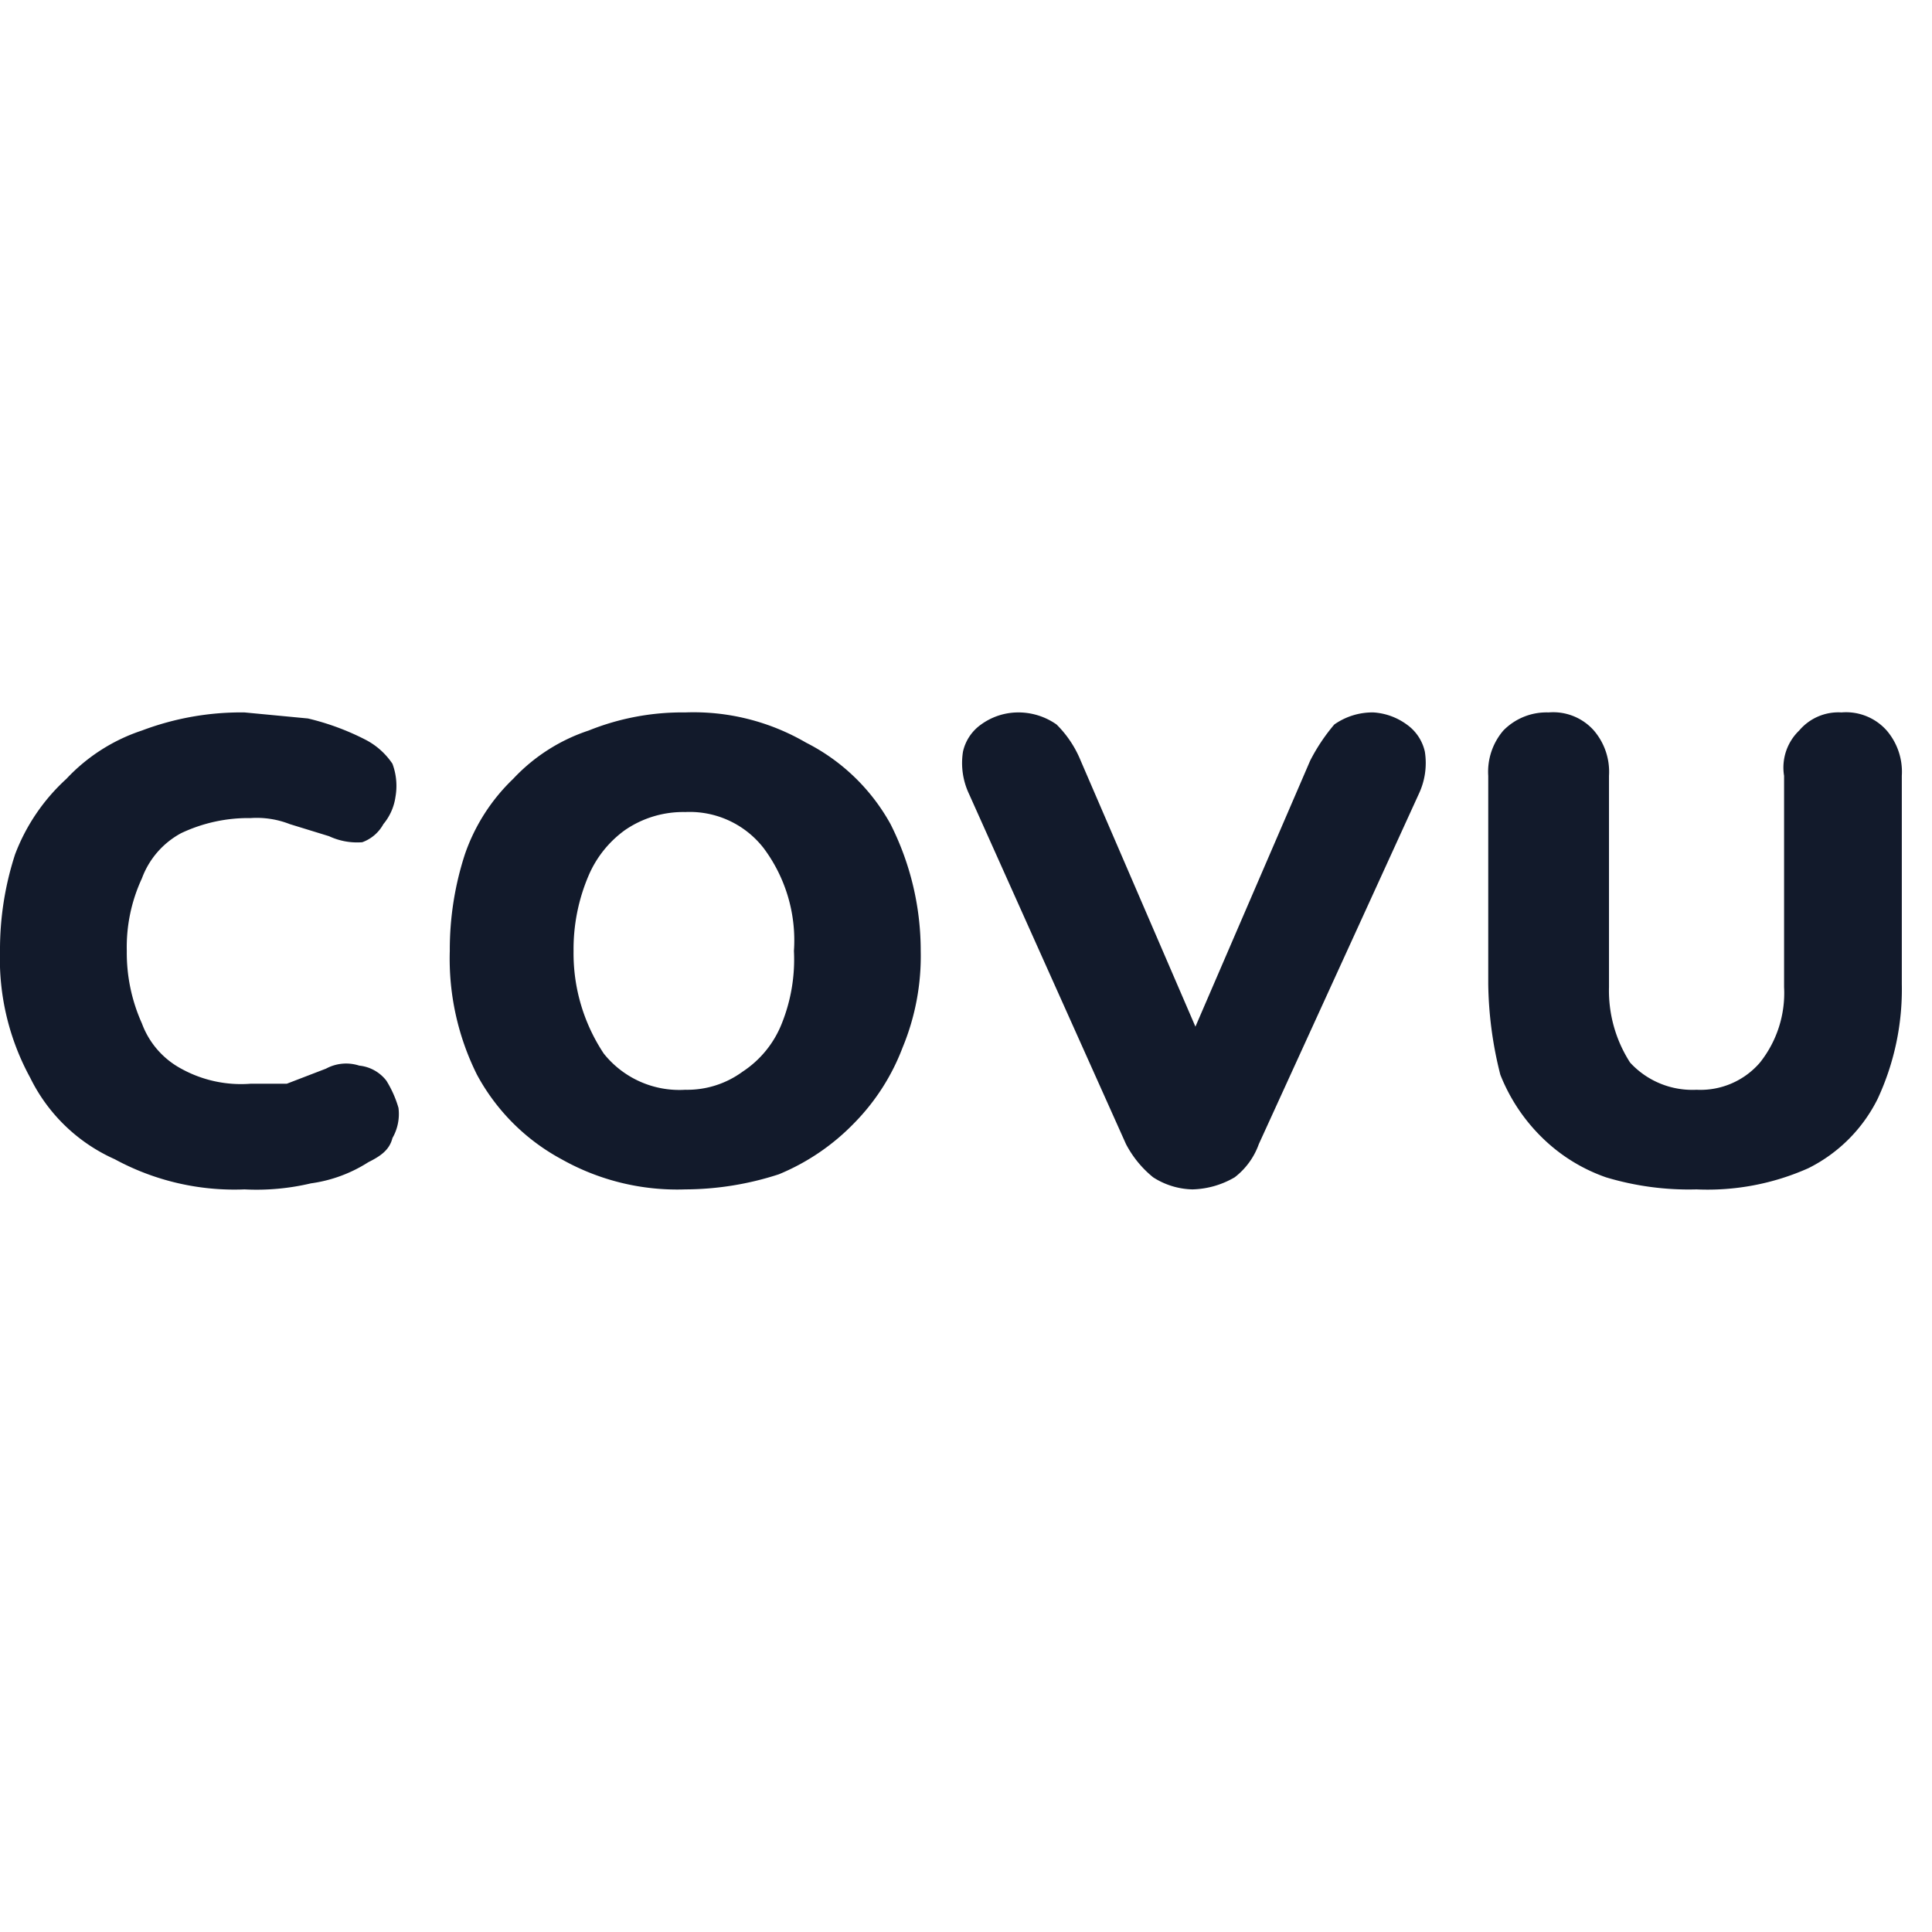<?xml version="1.0" encoding="UTF-8"?>
<svg data-bbox="-0.004 0 64.004 64" viewBox="0 0 64 64" xmlns="http://www.w3.org/2000/svg" data-type="color">
    <g>
        <path fill="#ffffff" d="M64 0v64H0V0h64z" data-color="1"/>
        <path d="M8.1 39.4a8.3 8.3 0 0 1-4.3-1A5.7 5.7 0 0 1 1 35.7a8.2 8.2 0 0 1-1-4.2 10.2 10.2 0 0 1 .5-3.2 6.5 6.5 0 0 1 1.7-2.5 6 6 0 0 1 2.5-1.6 9.3 9.3 0 0 1 3.4-.6l2.1.2a8.4 8.4 0 0 1 1.9.7 2.4 2.4 0 0 1 .9.8 2.1 2.1 0 0 1 .1 1.1 1.8 1.8 0 0 1-.4.9 1.3 1.3 0 0 1-.7.6 2.2 2.2 0 0 1-1.1-.2l-1.3-.4a3 3 0 0 0-1.3-.2 5.2 5.2 0 0 0-2.3.5 2.8 2.8 0 0 0-1.3 1.5 5.4 5.4 0 0 0-.5 2.4 5.7 5.7 0 0 0 .5 2.4A2.8 2.8 0 0 0 6 35.4a4.1 4.1 0 0 0 2.3.5h1.2l1.3-.5a1.4 1.4 0 0 1 1.1-.1 1.3 1.3 0 0 1 .9.5 3.6 3.6 0 0 1 .4.9 1.6 1.6 0 0 1-.2 1c-.1.4-.4.6-.8.8a4.7 4.7 0 0 1-1.9.7 7.8 7.8 0 0 1-2.2.2Zm14.6 0a7.8 7.8 0 0 1-4.1-1 6.9 6.9 0 0 1-2.8-2.8 8.6 8.6 0 0 1-.9-4.1 10.2 10.2 0 0 1 .5-3.2 6.3 6.3 0 0 1 1.6-2.5 6 6 0 0 1 2.5-1.6 8.3 8.3 0 0 1 3.2-.6 7.4 7.4 0 0 1 4 1 6.6 6.6 0 0 1 2.8 2.7 9.3 9.3 0 0 1 1 4.2 7.9 7.9 0 0 1-.6 3.2 7.2 7.2 0 0 1-1.6 2.5 7.4 7.4 0 0 1-2.5 1.7 10.1 10.1 0 0 1-3.1.5Zm0-3.3a3.1 3.1 0 0 0 1.9-.6 3.4 3.4 0 0 0 1.3-1.6 5.7 5.7 0 0 0 .4-2.4 5.1 5.1 0 0 0-1-3.4 3.1 3.1 0 0 0-2.6-1.2 3.4 3.4 0 0 0-2 .6 3.6 3.6 0 0 0-1.2 1.5 6.2 6.2 0 0 0-.5 2.5 6 6 0 0 0 1 3.4 3.2 3.2 0 0 0 2.7 1.2Zm16.8 3.3a2.5 2.5 0 0 1-1.3-.4 3.5 3.5 0 0 1-.9-1.1l-5.2-11.6a2.4 2.4 0 0 1-.2-1.4 1.5 1.5 0 0 1 .6-.9 2.1 2.1 0 0 1 1.2-.4 2.2 2.2 0 0 1 1.3.4 3.6 3.6 0 0 1 .8 1.2l4.4 10.2H39l4.4-10.2a6.2 6.2 0 0 1 .8-1.2 2.2 2.2 0 0 1 1.3-.4 2.1 2.1 0 0 1 1.1.4 1.5 1.5 0 0 1 .6.9 2.4 2.4 0 0 1-.2 1.4l-5.3 11.6a2.4 2.4 0 0 1-.8 1.1 2.9 2.9 0 0 1-1.4.4Zm16.7 0a9.5 9.5 0 0 1-3-.4 5.7 5.7 0 0 1-2.1-1.3 6 6 0 0 1-1.4-2.1 12.8 12.8 0 0 1-.4-3v-6.9a2.1 2.1 0 0 1 .5-1.5 2 2 0 0 1 1.5-.6 1.8 1.8 0 0 1 1.5.6 2.1 2.1 0 0 1 .5 1.5v7a4.4 4.4 0 0 0 .7 2.5 2.8 2.8 0 0 0 2.2.9 2.6 2.6 0 0 0 2.1-.9 3.7 3.7 0 0 0 .8-2.5v-7a1.7 1.7 0 0 1 .5-1.5 1.7 1.7 0 0 1 1.4-.6 1.8 1.8 0 0 1 1.5.6 2.1 2.1 0 0 1 .5 1.5v6.9a8.6 8.6 0 0 1-.8 3.8 5.1 5.1 0 0 1-2.3 2.3 8.2 8.2 0 0 1-3.7.7Z" fill="#121a2b" data-color="2"/>
    </g>
</svg>
